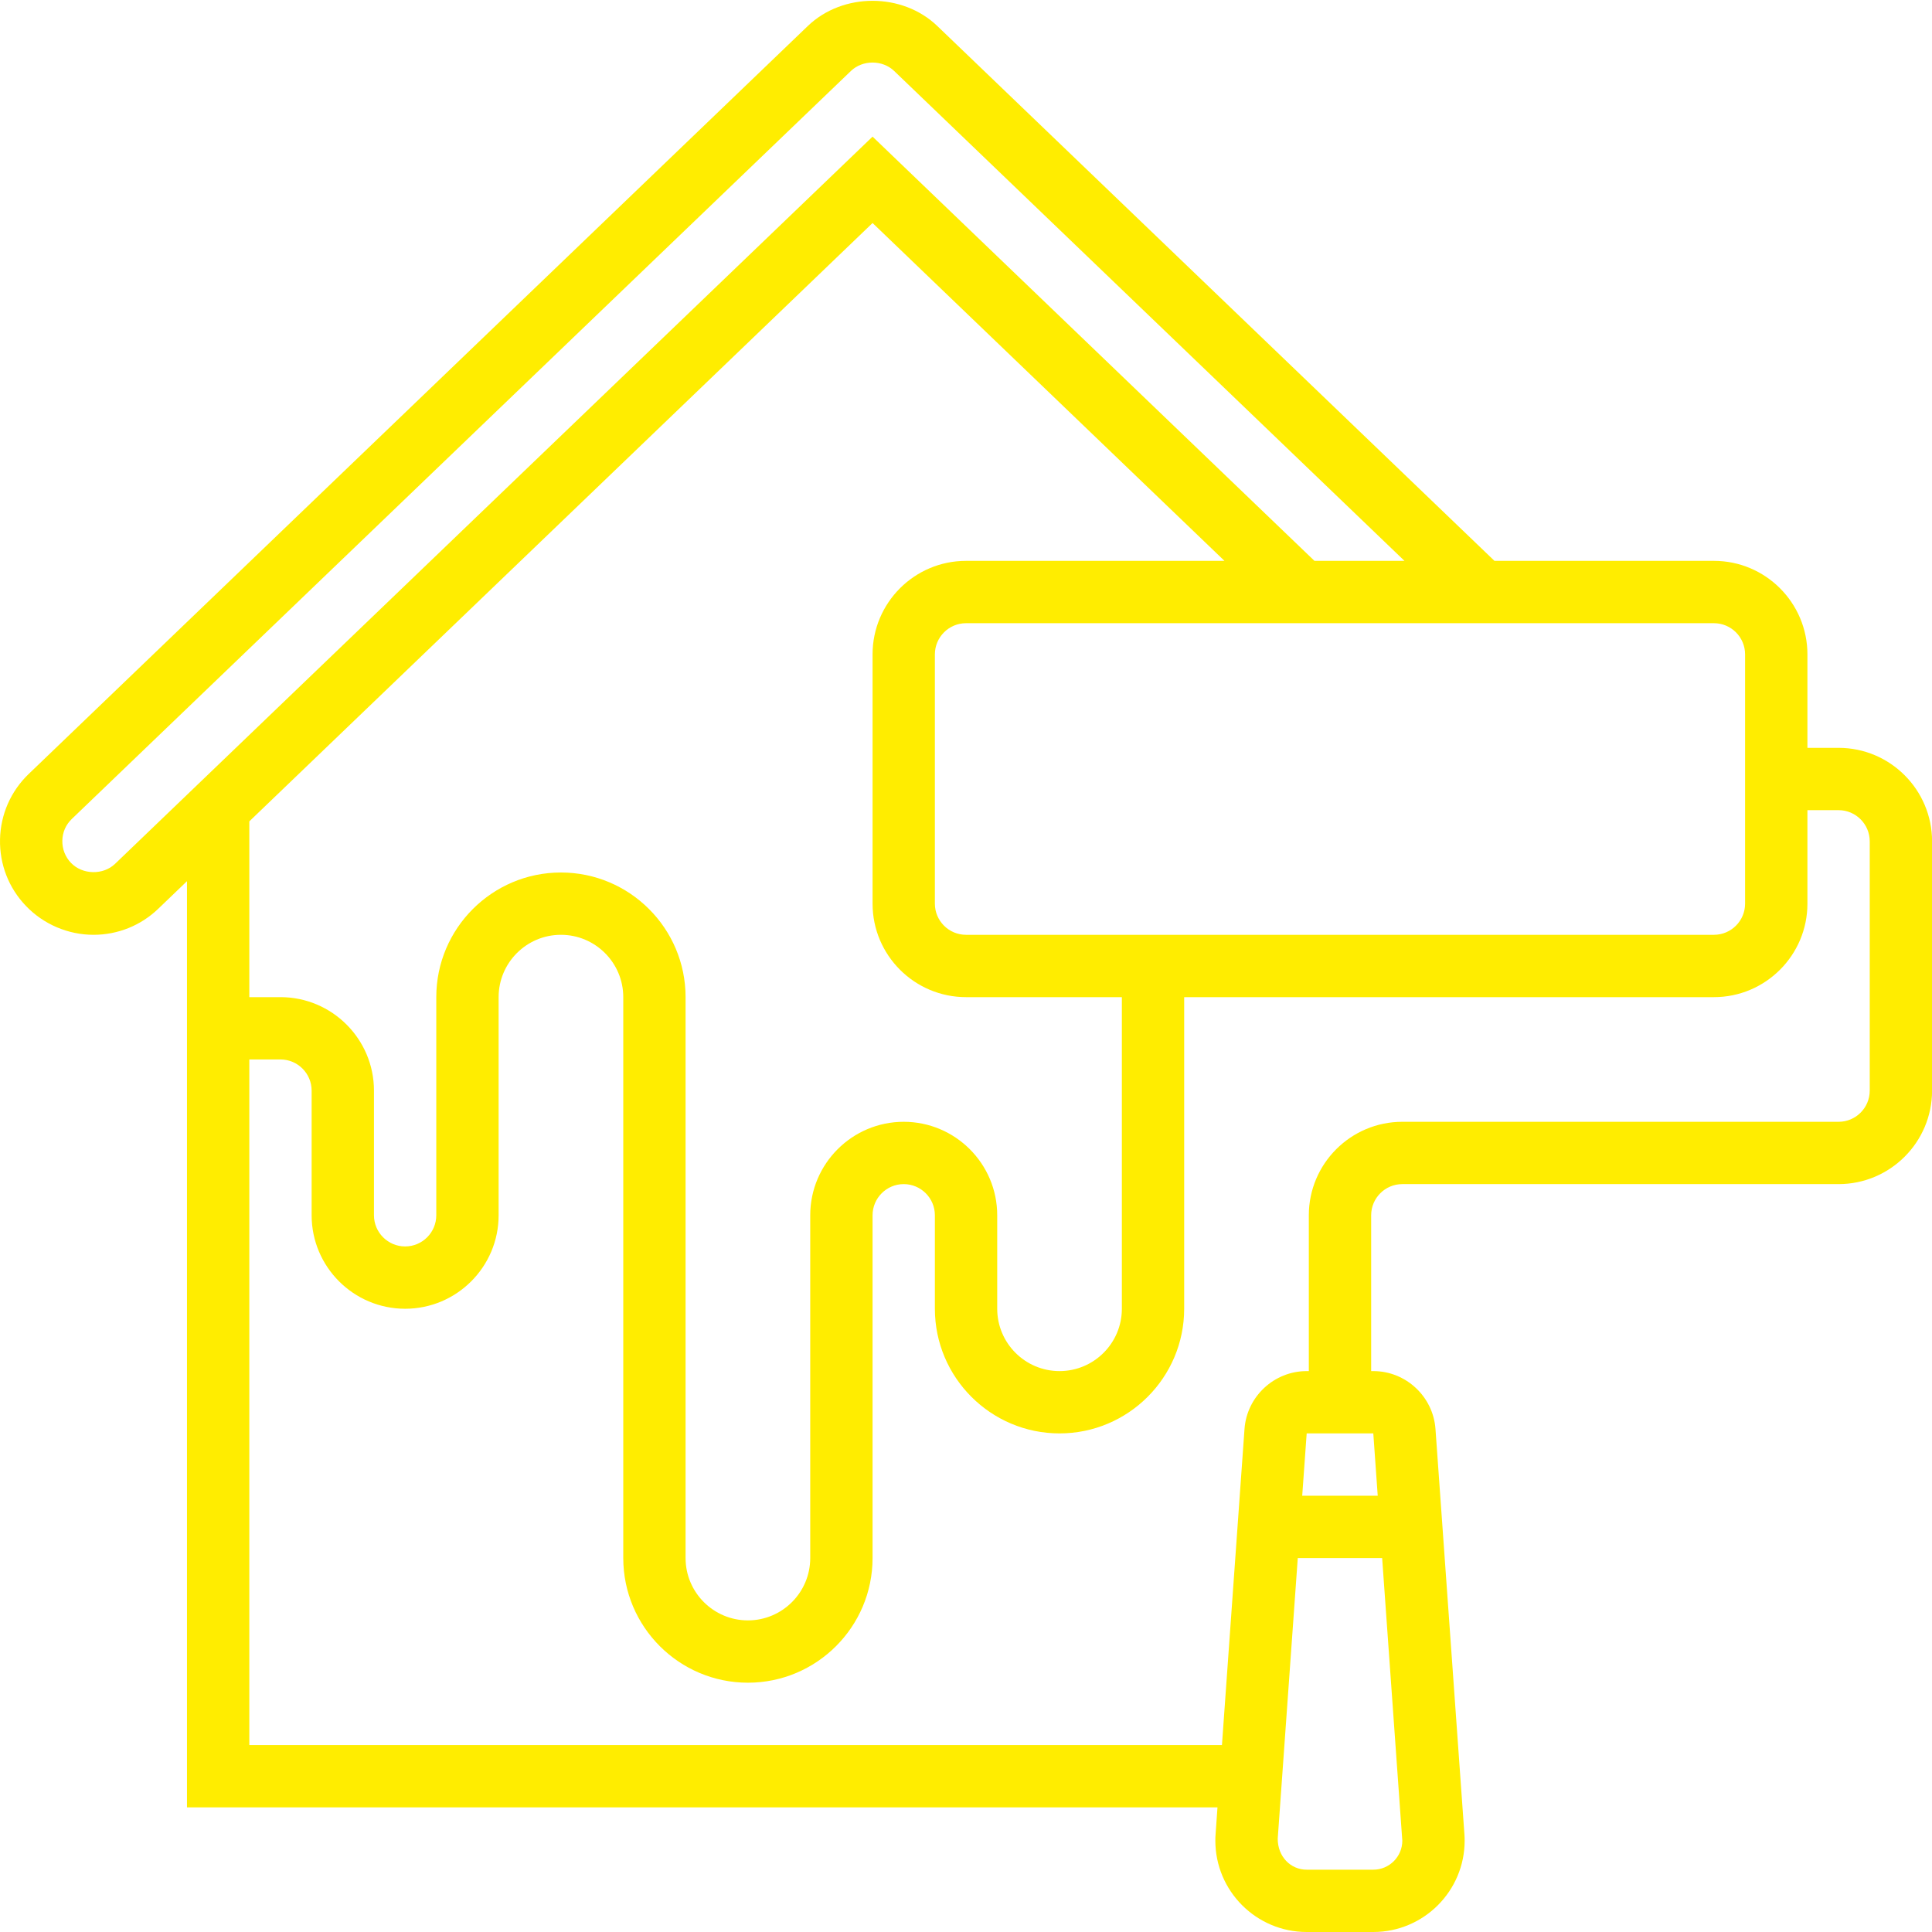 <?xml version="1.0" encoding="UTF-8"?> <svg xmlns="http://www.w3.org/2000/svg" viewBox="1958.5 2458.5 83 83" width="83" height="83"><path fill="#FFED00" stroke="none" fill-opacity="1" stroke-width="1" stroke-opacity="1" color="rgb(51, 51, 51)" font-family="&quot;Helvetica Neue&quot;, Helvetica, Arial, sans-serif" font-size="14px" id="tSvg17725770ec7" d="M 2037.487 2490.628 C 2037.04 2490.628 2036.594 2490.628 2036.148 2490.628 C 2036.148 2489.289 2036.148 2487.95 2036.148 2486.612 C 2036.148 2484.397 2034.346 2482.595 2032.132 2482.595 C 2028.989 2482.595 2025.846 2482.595 2022.703 2482.595 C 2014.724 2474.936 2006.746 2467.277 1998.767 2459.617 C 1997.265 2458.174 1994.706 2458.175 1993.205 2459.616 C 1982.048 2470.327 1970.892 2481.037 1959.735 2491.748 C 1958.961 2492.491 1958.524 2493.491 1958.501 2494.561 C 1958.479 2495.635 1958.876 2496.652 1959.617 2497.422 C 1960.37 2498.209 1961.427 2498.66 1962.517 2498.66 C 1963.559 2498.66 1964.547 2498.263 1965.298 2497.542 C 1965.71 2497.147 1966.121 2496.752 1966.533 2496.356 C 1966.533 2509.619 1966.533 2522.882 1966.533 2536.145 C 1981.29 2536.145 1996.047 2536.145 2010.804 2536.145 C 2010.777 2536.527 2010.75 2536.91 2010.723 2537.292 C 2010.714 2537.387 2010.712 2537.482 2010.712 2537.576 C 2010.712 2539.741 2012.472 2541.5 2014.636 2541.5 C 2015.59 2541.5 2016.544 2541.5 2017.498 2541.5 C 2019.661 2541.5 2021.422 2539.741 2021.422 2537.576 C 2021.422 2537.482 2021.419 2537.386 2021.412 2537.296 C 2020.998 2531.494 2020.583 2525.691 2020.169 2519.889 C 2020.068 2518.494 2018.896 2517.403 2017.498 2517.403 C 2017.467 2517.403 2017.436 2517.403 2017.406 2517.403 C 2017.406 2515.171 2017.406 2512.94 2017.406 2510.709 C 2017.406 2509.97 2018.007 2509.37 2018.744 2509.37 C 2024.992 2509.37 2031.239 2509.37 2037.487 2509.37 C 2039.701 2509.37 2041.503 2507.568 2041.503 2505.354 C 2041.503 2501.784 2041.503 2498.214 2041.503 2494.644C 2041.503 2492.43 2039.701 2490.628 2037.487 2490.628Z M 2033.47 2486.612 C 2033.47 2490.182 2033.47 2493.752 2033.47 2497.322 C 2033.47 2498.061 2032.869 2498.66 2032.132 2498.66 C 2021.422 2498.66 2010.712 2498.66 2000.002 2498.66 C 1999.264 2498.66 1998.663 2498.061 1998.663 2497.322 C 1998.663 2493.752 1998.663 2490.182 1998.663 2486.612 C 1998.663 2485.873 1999.264 2485.273 2000.002 2485.273 C 2010.712 2485.273 2021.422 2485.273 2032.132 2485.273C 2032.869 2485.273 2033.47 2485.873 2033.47 2486.612Z M 1963.443 2495.611 C 1962.931 2496.102 1962.043 2496.084 1961.549 2495.569 C 1961.303 2495.312 1961.172 2494.975 1961.178 2494.616 C 1961.185 2494.253 1961.327 2493.929 1961.589 2493.679 C 1972.746 2482.968 1983.903 2472.257 1995.059 2461.546 C 1995.559 2461.068 1996.411 2461.067 1996.912 2461.548 C 2004.22 2468.564 2011.528 2475.579 2018.837 2482.595 C 2017.548 2482.595 2016.259 2482.595 2014.97 2482.595 C 2008.642 2476.52 2002.314 2470.445 1995.986 2464.37C 1985.138 2474.783 1974.291 2485.197 1963.443 2495.611Z M 1995.986 2468.081 C 2001.025 2472.919 2006.065 2477.757 2011.104 2482.595 C 2007.403 2482.595 2003.703 2482.595 2000.002 2482.595 C 1997.787 2482.595 1995.986 2484.397 1995.986 2486.612 C 1995.986 2490.182 1995.986 2493.752 1995.986 2497.322 C 1995.986 2499.536 1997.787 2501.338 2000.002 2501.338 C 2002.233 2501.338 2004.464 2501.338 2006.696 2501.338 C 2006.696 2505.8 2006.696 2510.263 2006.696 2514.725 C 2006.696 2516.202 2005.495 2517.403 2004.018 2517.403 C 2002.541 2517.403 2001.341 2516.202 2001.341 2514.725 C 2001.341 2513.386 2001.341 2512.048 2001.341 2510.709 C 2001.341 2508.495 1999.539 2506.693 1997.324 2506.693 C 1995.11 2506.693 1993.308 2508.495 1993.308 2510.709 C 1993.308 2515.618 1993.308 2520.526 1993.308 2525.435 C 1993.308 2526.912 1992.107 2528.113 1990.631 2528.113 C 1989.154 2528.113 1987.953 2526.912 1987.953 2525.435 C 1987.953 2517.403 1987.953 2509.37 1987.953 2501.338 C 1987.953 2498.385 1985.551 2495.983 1982.598 2495.983 C 1979.645 2495.983 1977.243 2498.385 1977.243 2501.338 C 1977.243 2504.461 1977.243 2507.585 1977.243 2510.709 C 1977.243 2511.448 1976.642 2512.048 1975.905 2512.048 C 1975.167 2512.048 1974.566 2511.448 1974.566 2510.709 C 1974.566 2508.924 1974.566 2507.139 1974.566 2505.354 C 1974.566 2503.14 1972.764 2501.338 1970.55 2501.338 C 1970.103 2501.338 1969.657 2501.338 1969.211 2501.338 C 1969.211 2498.82 1969.211 2496.303 1969.211 2493.786C 1978.136 2485.218 1987.061 2476.649 1995.986 2468.081Z M 2017.498 2538.823 C 2016.544 2538.823 2015.59 2538.823 2014.636 2538.823 C 2013.947 2538.823 2013.389 2538.263 2013.392 2537.488 C 2013.679 2533.47 2013.966 2529.453 2014.253 2525.435 C 2015.461 2525.435 2016.67 2525.435 2017.878 2525.435 C 2018.167 2529.482 2018.455 2533.529 2018.744 2537.576C 2018.744 2538.263 2018.186 2538.823 2017.498 2538.823Z M 2017.688 2522.758 C 2016.607 2522.758 2015.525 2522.758 2014.444 2522.758 C 2014.508 2521.865 2014.572 2520.973 2014.636 2520.08 C 2015.59 2520.08 2016.544 2520.08 2017.498 2520.08C 2017.561 2520.973 2017.625 2521.865 2017.688 2522.758Z M 2038.825 2505.354 C 2038.825 2506.093 2038.224 2506.693 2037.487 2506.693 C 2031.239 2506.693 2024.992 2506.693 2018.744 2506.693 C 2016.53 2506.693 2014.728 2508.495 2014.728 2510.709 C 2014.728 2512.94 2014.728 2515.171 2014.728 2517.403 C 2014.697 2517.403 2014.666 2517.403 2014.636 2517.403 C 2013.238 2517.403 2012.065 2518.494 2011.965 2519.889 C 2011.642 2524.415 2011.319 2528.941 2010.996 2533.468 C 1997.067 2533.468 1983.139 2533.468 1969.211 2533.468 C 1969.211 2523.65 1969.211 2513.833 1969.211 2504.015 C 1969.657 2504.015 1970.103 2504.015 1970.55 2504.015 C 1971.287 2504.015 1971.888 2504.615 1971.888 2505.354 C 1971.888 2507.139 1971.888 2508.924 1971.888 2510.709 C 1971.888 2512.923 1973.69 2514.725 1975.905 2514.725 C 1978.119 2514.725 1979.921 2512.923 1979.921 2510.709 C 1979.921 2507.585 1979.921 2504.461 1979.921 2501.338 C 1979.921 2499.861 1981.121 2498.66 1982.598 2498.66 C 1984.075 2498.66 1985.276 2499.861 1985.276 2501.338 C 1985.276 2509.37 1985.276 2517.403 1985.276 2525.435 C 1985.276 2528.388 1987.677 2530.79 1990.631 2530.79 C 1993.584 2530.79 1995.986 2528.388 1995.986 2525.435 C 1995.986 2520.526 1995.986 2515.618 1995.986 2510.709 C 1995.986 2509.97 1996.587 2509.37 1997.324 2509.37 C 1998.062 2509.37 1998.663 2509.97 1998.663 2510.709 C 1998.663 2512.048 1998.663 2513.386 1998.663 2514.725 C 1998.663 2517.678 2001.065 2520.08 2004.018 2520.08 C 2006.971 2520.08 2009.373 2517.678 2009.373 2514.725 C 2009.373 2510.263 2009.373 2505.8 2009.373 2501.338 C 2016.959 2501.338 2024.545 2501.338 2032.132 2501.338 C 2034.346 2501.338 2036.148 2499.536 2036.148 2497.322 C 2036.148 2495.983 2036.148 2494.644 2036.148 2493.305 C 2036.594 2493.305 2037.04 2493.305 2037.487 2493.305 C 2038.224 2493.305 2038.825 2493.905 2038.825 2494.644C 2038.825 2498.214 2038.825 2501.784 2038.825 2505.354Z"></path><defs></defs></svg> 